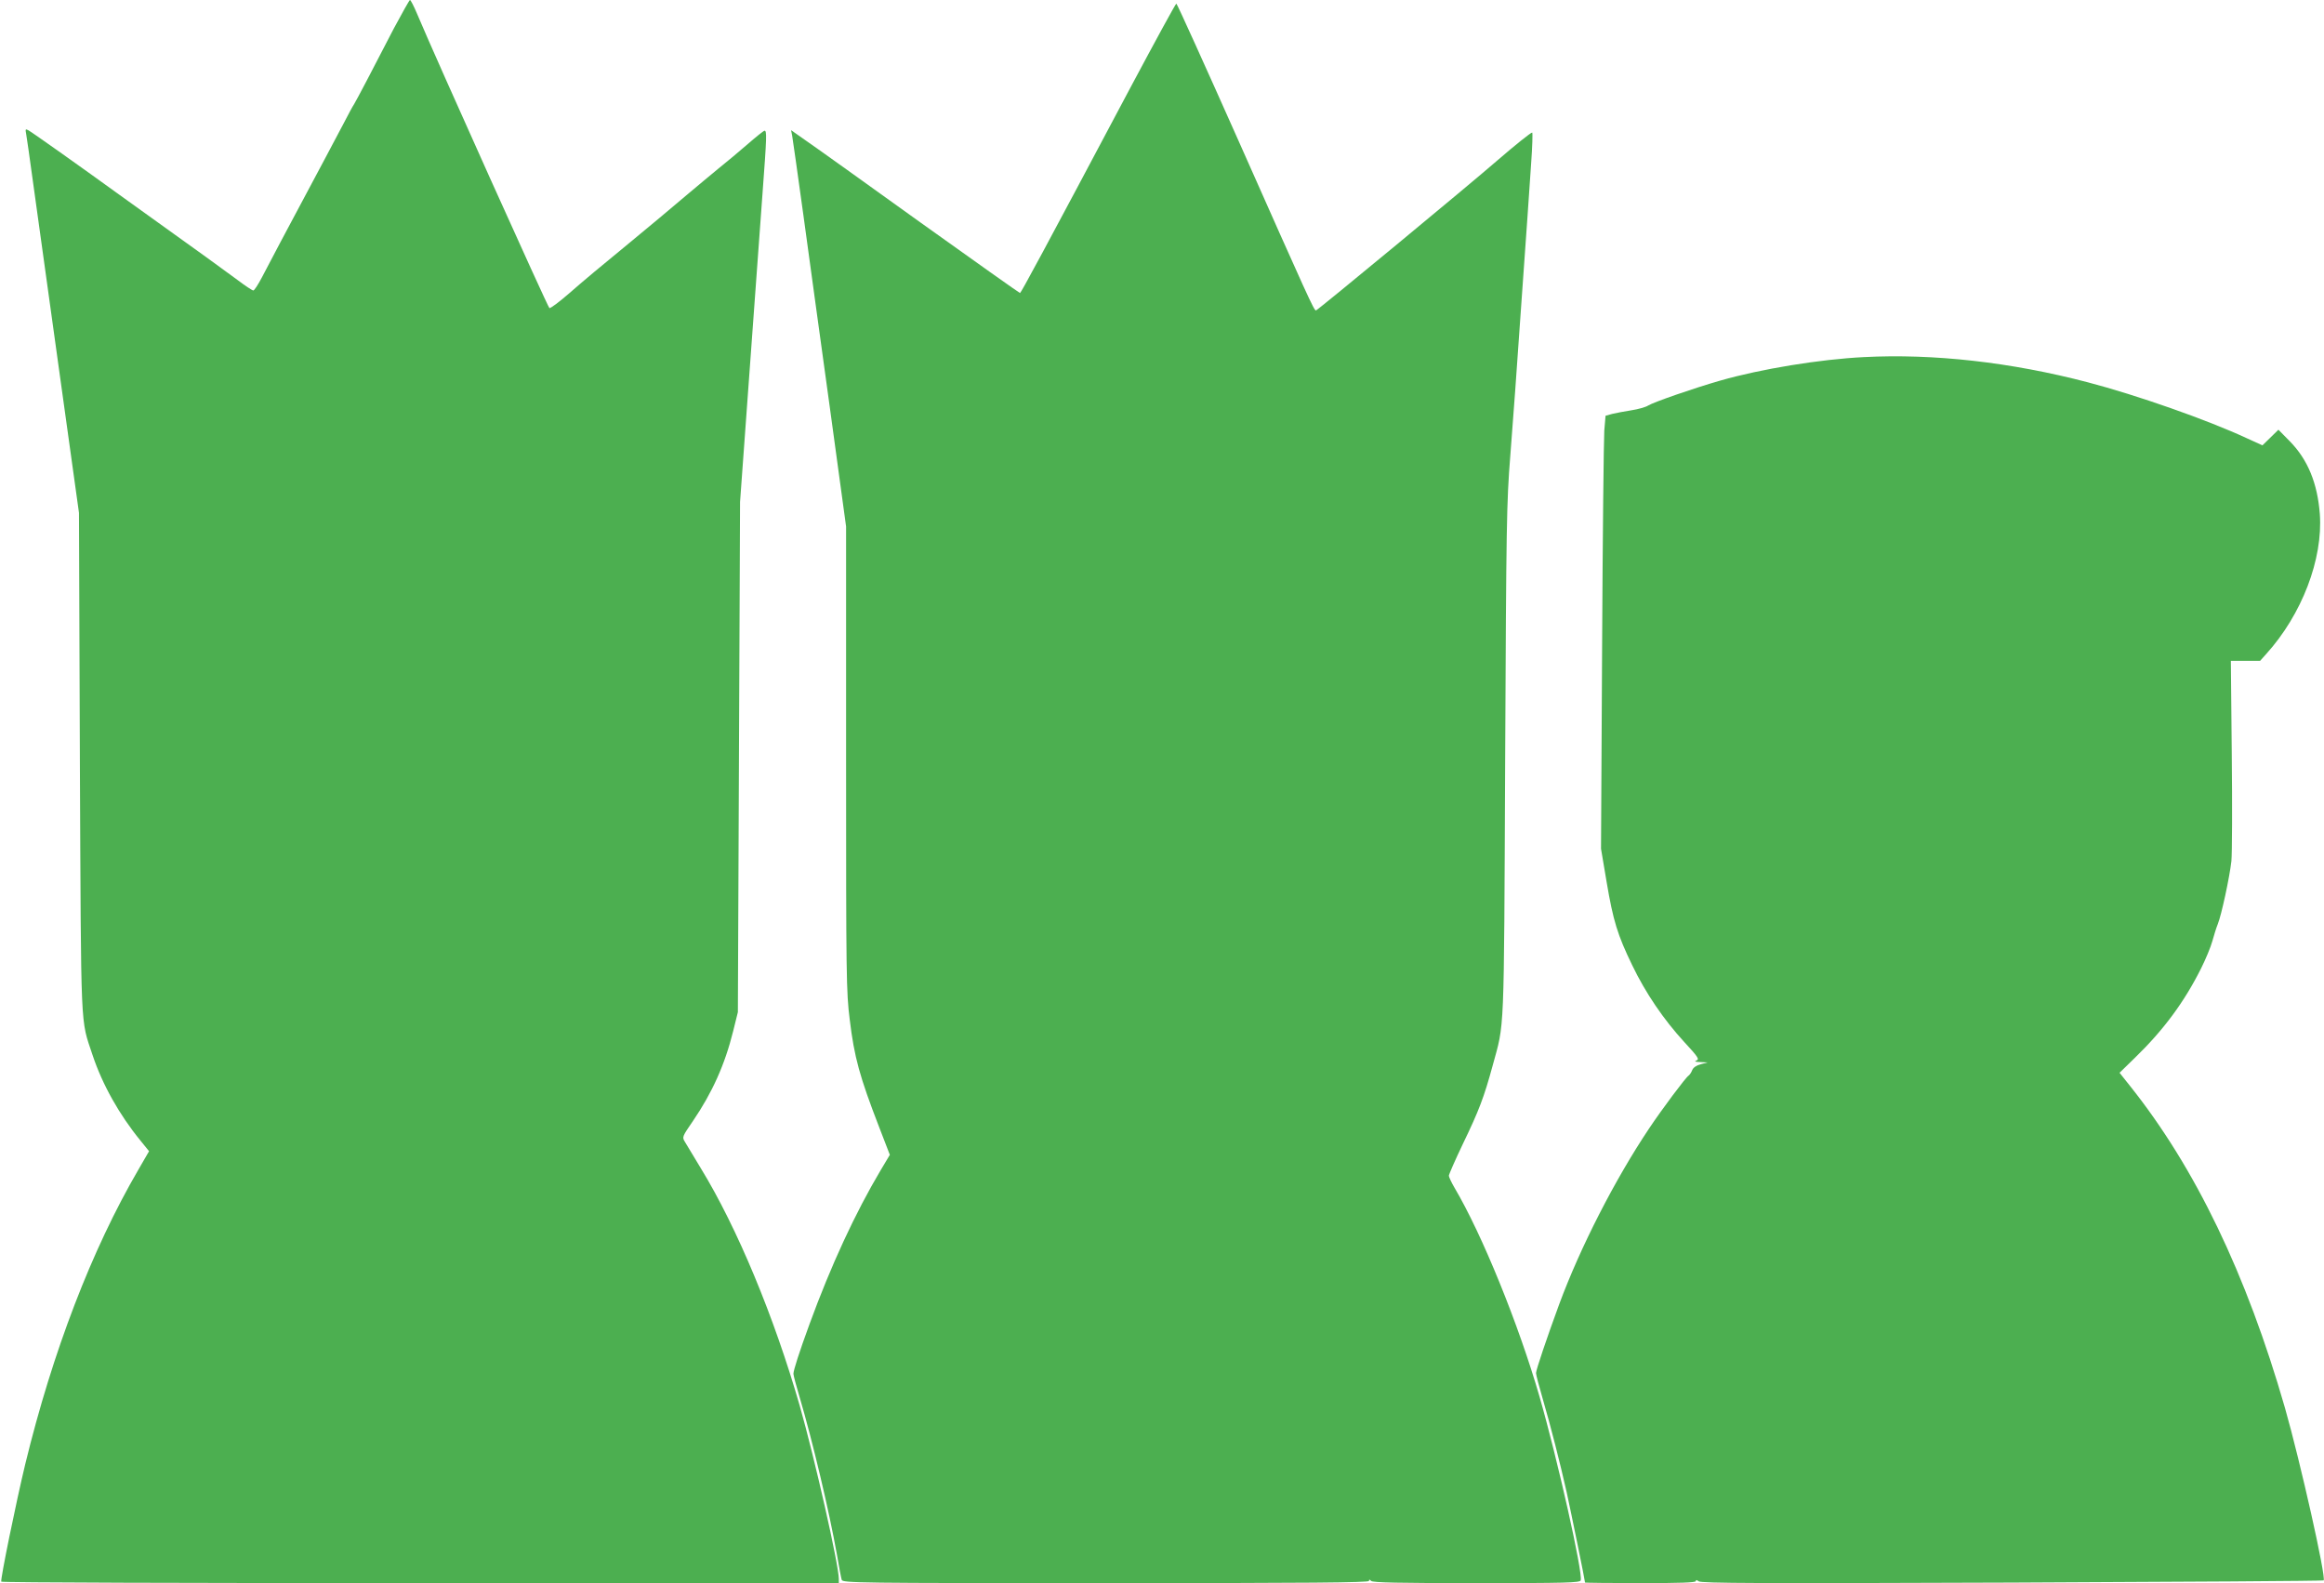 <?xml version="1.0" standalone="no"?>
<!DOCTYPE svg PUBLIC "-//W3C//DTD SVG 20010904//EN"
 "http://www.w3.org/TR/2001/REC-SVG-20010904/DTD/svg10.dtd">
<svg version="1.0" xmlns="http://www.w3.org/2000/svg"
 width="1280pt" height="872pt" viewBox="0 0 1280 872"
 preserveAspectRatio="xMidYMid meet">
<g transform="translate(0,872) scale(0.1,-0.1)"
fill="#4caf50" stroke="none">
<path d="M2169 8563 c-45 -87 -111 -214 -147 -283 -36 -69 -69 -130 -73 -136
-5 -6 -30 -53 -57 -105 -44 -83 -107 -203 -348 -654 -35 -66 -81 -153 -101
-192 -21 -40 -42 -73 -48 -73 -5 0 -45 26 -87 58 -43 31 -119 87 -170 124
-166 119 -371 266 -483 347 -193 140 -479 343 -498 353 -17 9 -18 7 -13 -19 3
-15 19 -129 36 -253 17 -124 81 -587 143 -1030 l112 -805 5 -1375 c7 -1518 2
-1406 70 -1612 54 -162 147 -328 264 -471 l47 -58 -59 -102 c-256 -439 -472
-1001 -623 -1622 -51 -212 -138 -637 -132 -647 2 -5 1041 -8 2309 -8 l2304 0
0 23 c0 77 -133 665 -215 953 -141 491 -345 982 -545 1309 -40 66 -80 132 -88
146 -16 26 -14 29 45 115 106 156 175 309 221 494 l26 105 6 1405 6 1405 52
715 c29 393 61 838 72 988 23 309 24 342 11 342 -5 0 -46 -33 -92 -73 -46 -40
-120 -102 -164 -137 -43 -36 -114 -94 -156 -130 -79 -67 -260 -219 -335 -280
-144 -118 -251 -207 -333 -279 -52 -45 -99 -80 -105 -78 -8 3 -623 1369 -728
1619 -18 43 -36 78 -40 78 -3 0 -43 -71 -89 -157z"/>
<path d="M6229 8243 c-490 -923 -605 -1135 -611 -1137 -3 0 -250 175 -549 389
-299 215 -581 417 -628 449 l-84 59 6 -30 c3 -16 31 -214 62 -439 31 -225 96
-703 146 -1062 l89 -652 0 -1278 c0 -1205 1 -1286 20 -1437 25 -209 55 -316
162 -593 l59 -153 -49 -82 c-141 -237 -275 -526 -394 -852 -56 -153 -88 -253
-88 -272 0 -9 16 -68 35 -132 70 -237 162 -624 205 -866 11 -66 23 -128 26
-137 5 -17 89 -18 1455 -18 1124 0 1449 3 1449 12 0 9 3 9 12 0 9 -9 152 -12
580 -12 494 0 569 2 574 15 14 37 -128 670 -227 1013 -115 398 -316 893 -468
1150 -17 29 -31 59 -31 66 0 7 35 87 78 177 87 180 116 256 163 429 66 243 62
130 69 1675 6 1317 8 1428 28 1680 12 149 40 533 62 855 23 322 47 663 53 758
7 94 9 172 6 172 -8 0 -95 -70 -190 -152 -155 -135 -993 -828 -1001 -828 -11
0 -40 64 -428 938 -184 413 -337 752 -341 752 -4 0 -116 -206 -250 -457z"/>
<path d="M10265 6753 c-241 -12 -566 -65 -789 -129 -150 -43 -368 -119 -399
-138 -12 -8 -53 -20 -92 -26 -38 -6 -86 -15 -106 -20 l-36 -10 -7 -82 c-3 -46
-9 -582 -12 -1193 l-6 -1110 31 -184 c36 -213 60 -291 141 -458 73 -152 173
-299 286 -422 76 -82 85 -96 68 -102 -14 -6 -8 -8 21 -9 l40 -2 -38 -10 c-25
-7 -41 -18 -47 -33 -5 -13 -14 -26 -20 -30 -15 -9 -146 -184 -218 -292 -188
-281 -378 -653 -494 -966 -68 -185 -128 -363 -128 -380 0 -9 16 -70 35 -135
46 -157 97 -358 134 -522 25 -115 101 -486 101 -497 0 -1 137 -3 305 -3 219 0
305 3 305 11 0 8 5 7 16 -1 12 -11 337 -12 1726 -7 941 4 1714 9 1716 12 15
15 -129 656 -213 950 -212 737 -494 1323 -853 1773 l-58 73 84 82 c159 154
273 309 365 493 25 50 53 117 62 150 9 32 22 75 30 94 20 49 65 258 75 347 4
41 5 306 2 589 l-5 514 80 0 81 0 34 38 c196 217 313 522 295 771 -13 169 -66
299 -165 400 l-63 64 -44 -43 -44 -43 -88 40 c-215 100 -605 237 -873 307
-423 111 -851 159 -1235 139z"/>
</g>
</svg>
